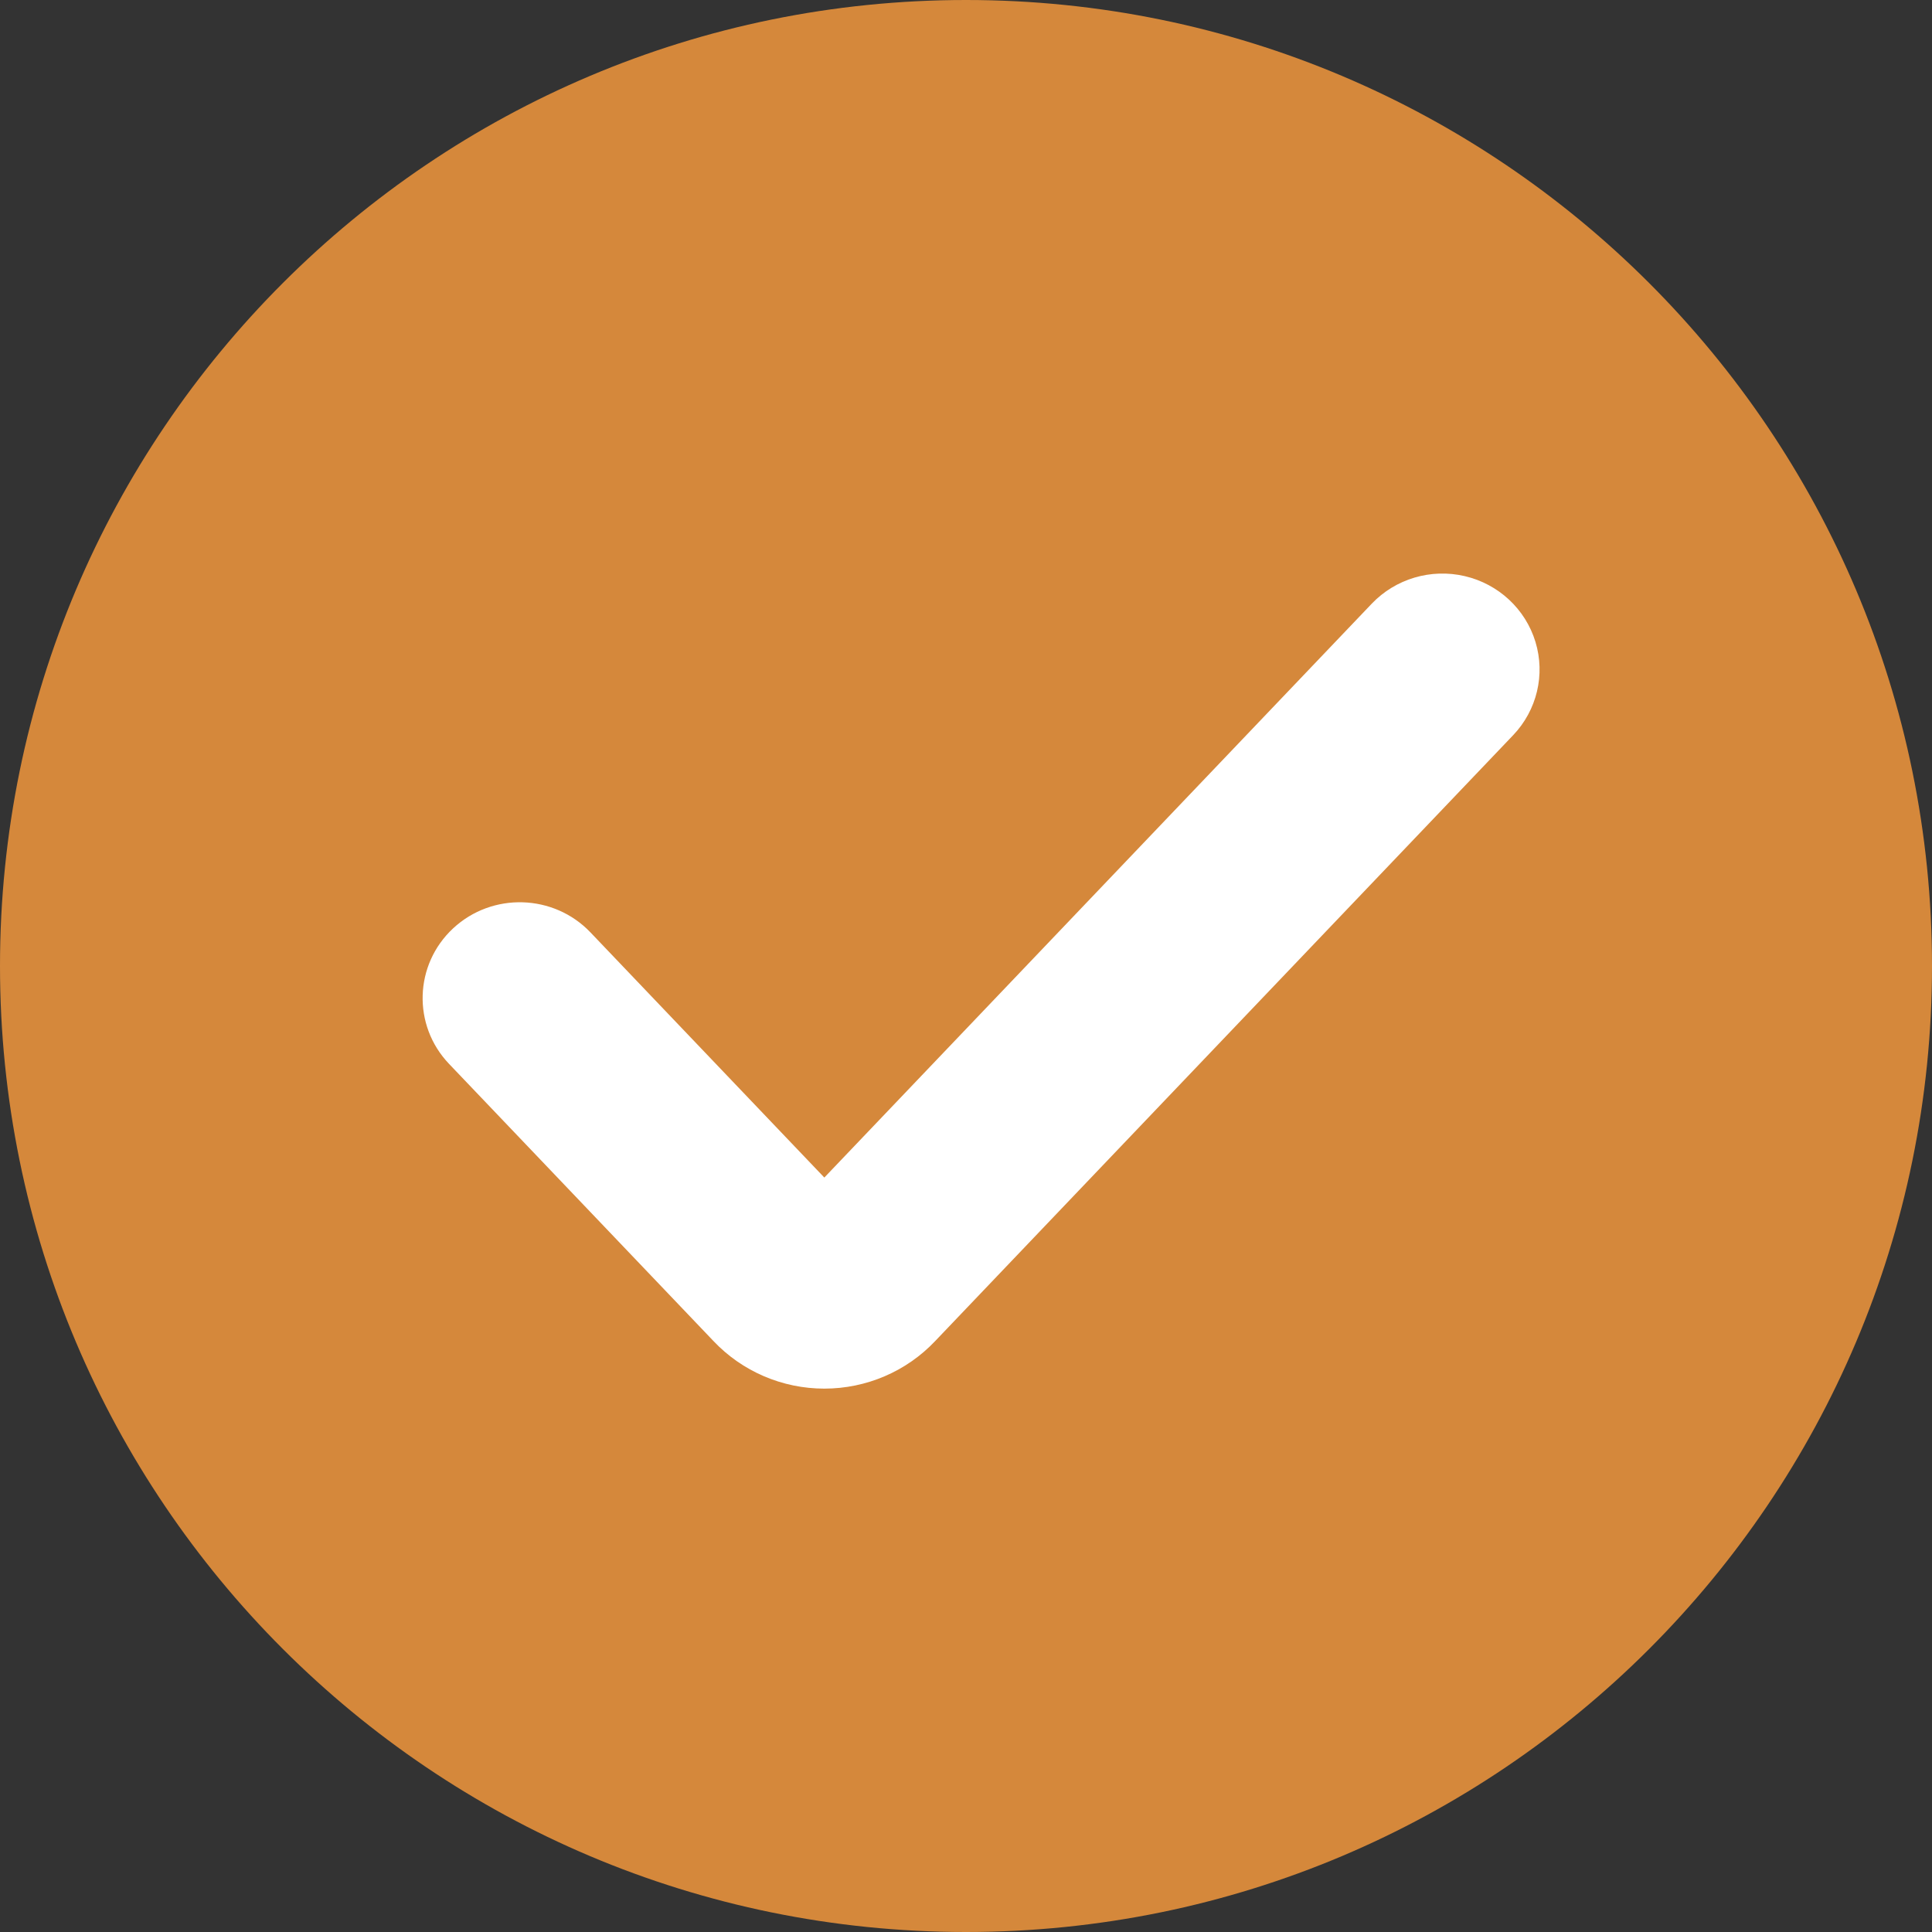 <?xml version="1.0" encoding="UTF-8"?>
<svg width="64px" height="64px" viewBox="0 0 64 64" version="1.1" xmlns="http://www.w3.org/2000/svg" xmlns:xlink="http://www.w3.org/1999/xlink">
    <rect x="0" y="0" width="64" height="64" fill="#333333" stroke="none"/>
    <title>编组</title>
    <g id="网页端" stroke="none" stroke-width="1" fill="none" fill-rule="evenodd">
        <g id="渠道合作备份" transform="translate(-670, -584)" fill-rule="nonzero">
            <g id="编组" transform="translate(670, 584)">
                <path d="M0,32 C0,49.673 14.327,64 32,64 C49.673,64 64,49.673 64,32 C64,14.327 49.673,0 32,0 C14.327,0 0,14.327 0,32 Z" id="路径" fill="#D5883B"></path>
                <path d="M27.307,39.008 L45.44,19.999 C46.228,19.172 47.403,18.824 48.522,19.085 C49.641,19.346 50.533,20.176 50.864,21.263 C51.195,22.35 50.913,23.529 50.124,24.355 L30.981,44.422 C30.031,45.428 28.701,46 27.307,46 C25.914,46 24.583,45.428 23.633,44.422 L14.876,35.243 C13.657,33.966 13.718,31.955 15.011,30.752 C16.305,29.55 18.341,29.61 19.56,30.887 L27.307,39.008 Z" id="路径" fill="#FFFFFF"></path>
            </g>
        </g>
    </g>
</svg>